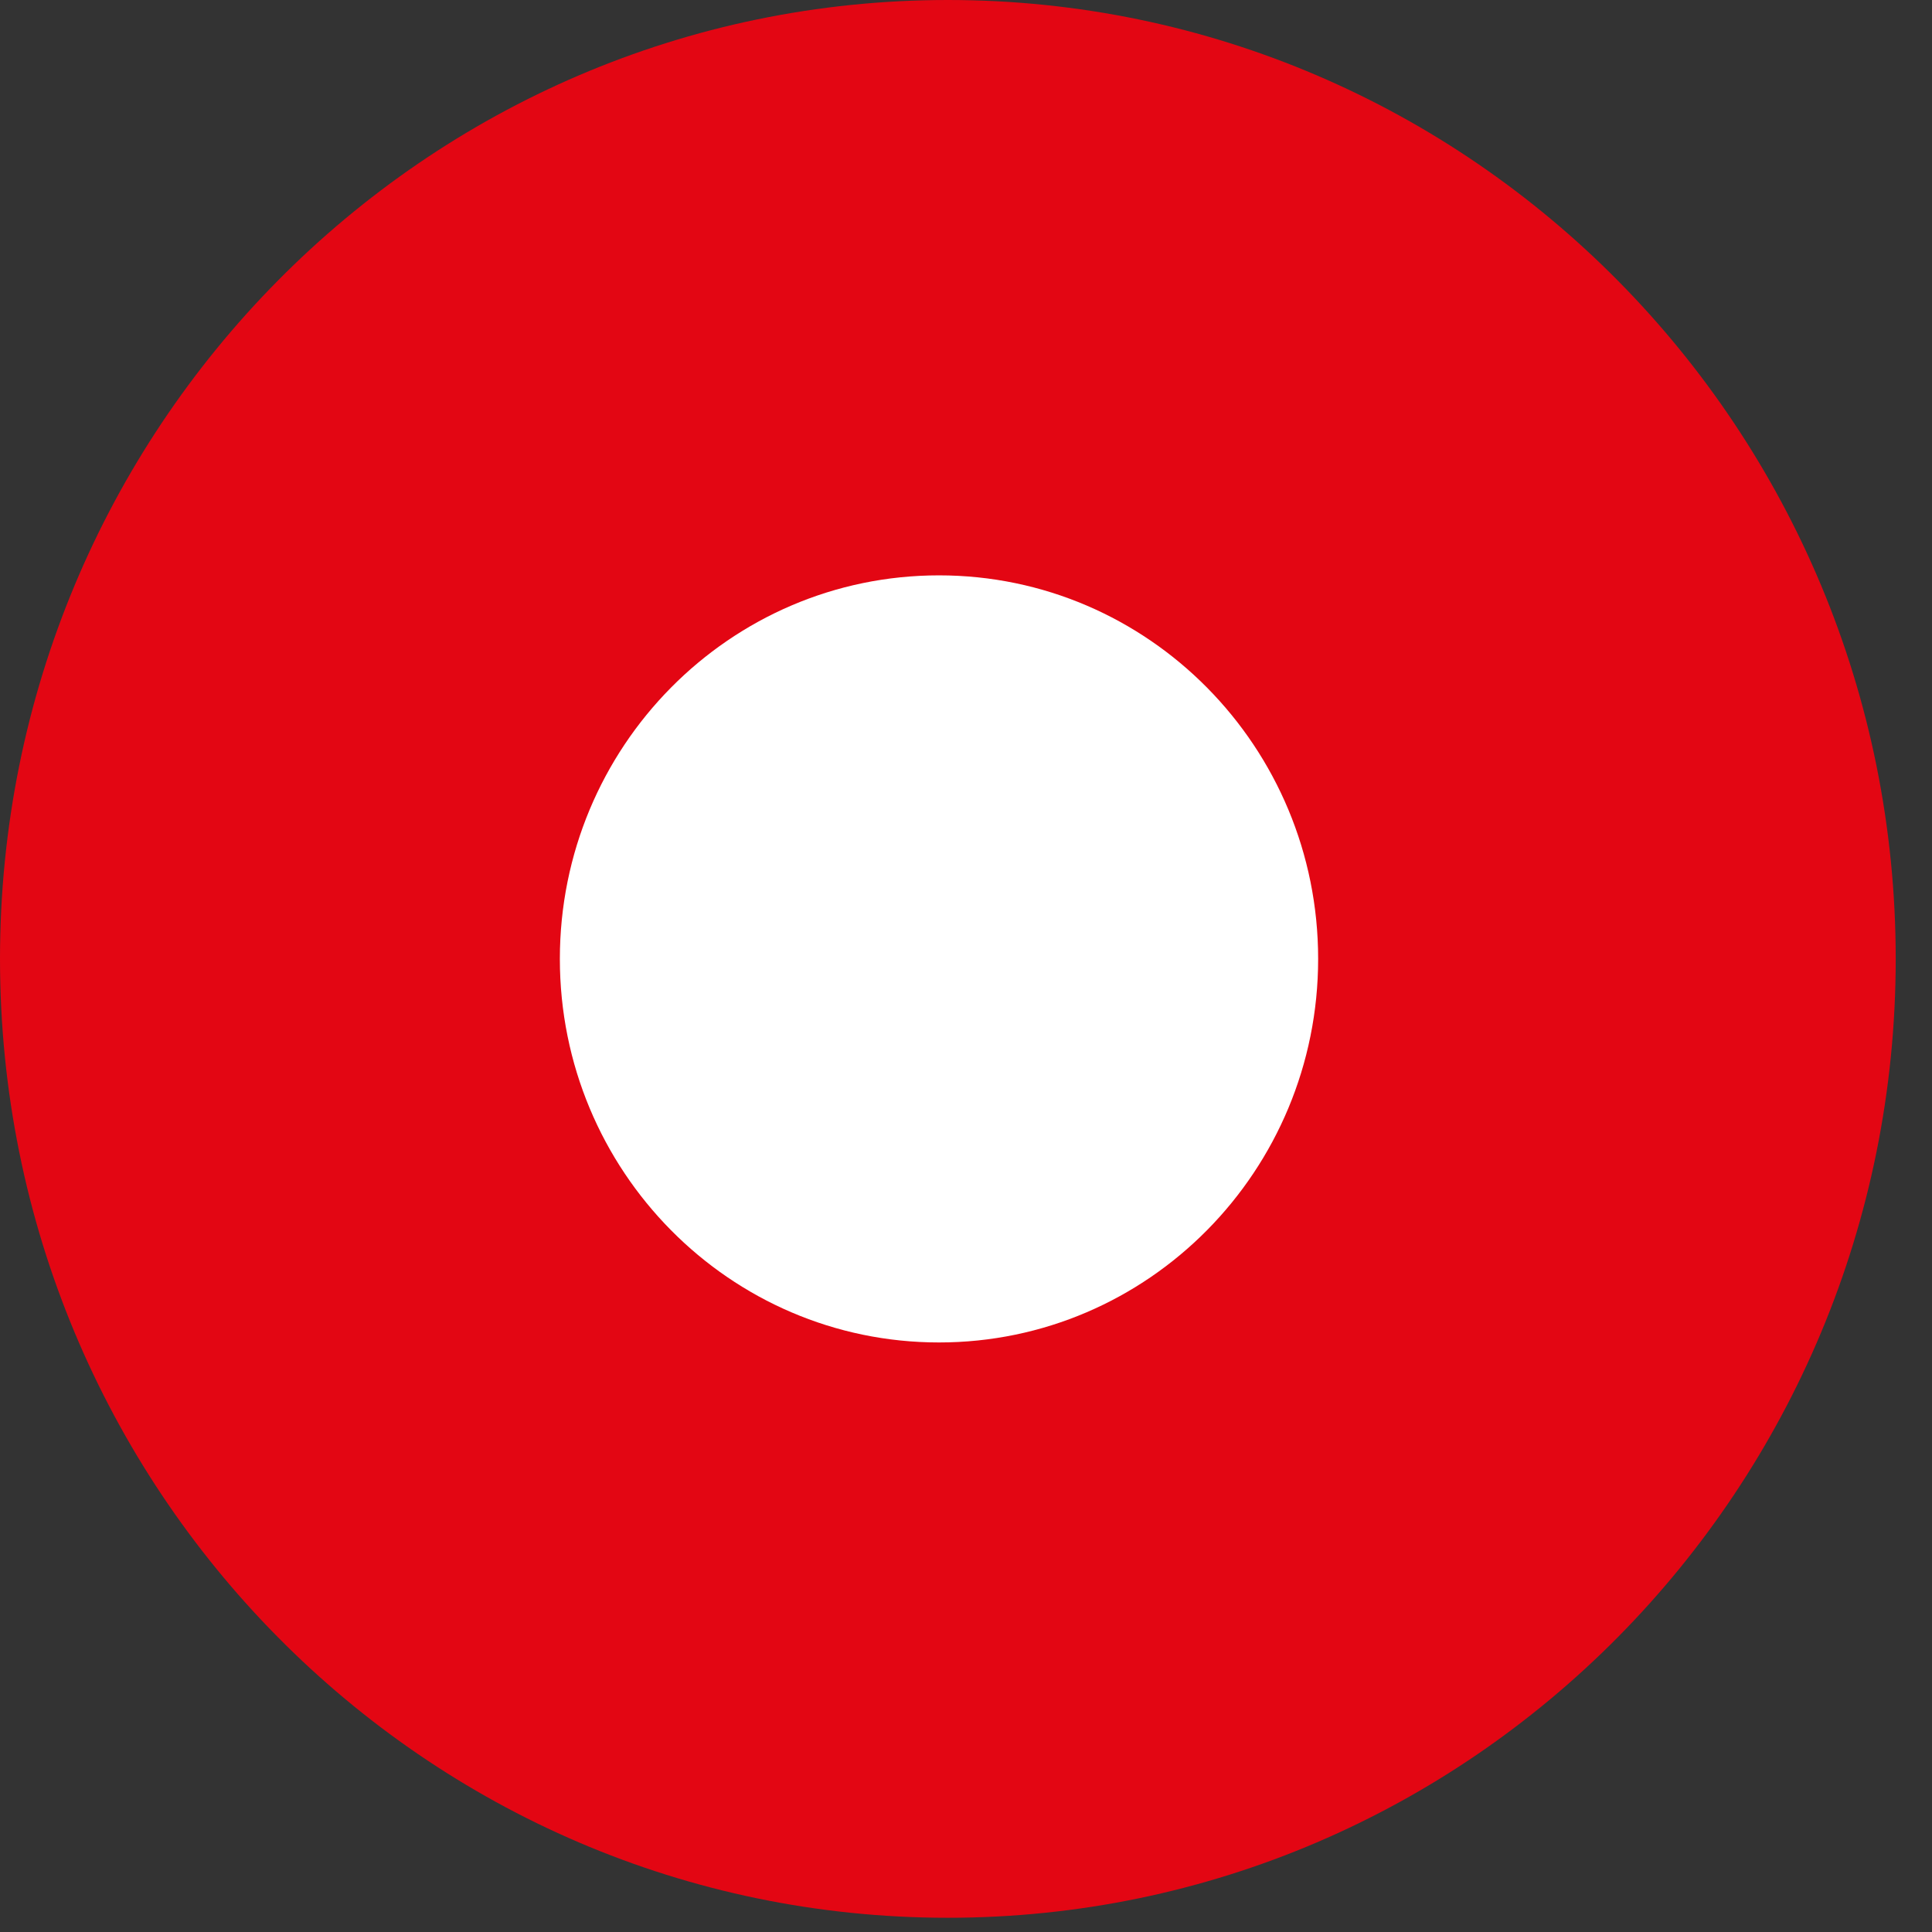 <?xml version="1.0" encoding="UTF-8"?> <svg xmlns="http://www.w3.org/2000/svg" width="41" height="41" viewBox="0 0 41 41" fill="none"><rect x="0" y="0" width="41" height="41" fill="#333333" stroke="none"/> <path d="M-1.94587e-05 20.349C-1.96714e-05 31.588 9.006 40.698 20.115 40.698C31.224 40.698 40.23 31.588 40.23 20.349C40.23 9.111 31.224 -1.70479e-07 20.115 -3.80776e-07C9.006 -5.91072e-07 -1.92459e-05 9.111 -1.94587e-05 20.349Z" fill="#E30613"></path> <path d="M11.881 20.349C11.881 24.845 15.484 28.489 19.927 28.489C24.371 28.489 27.973 24.845 27.973 20.349C27.973 15.854 24.371 12.21 19.927 12.21C15.484 12.21 11.881 15.854 11.881 20.349Z" fill="white"></path> </svg> 